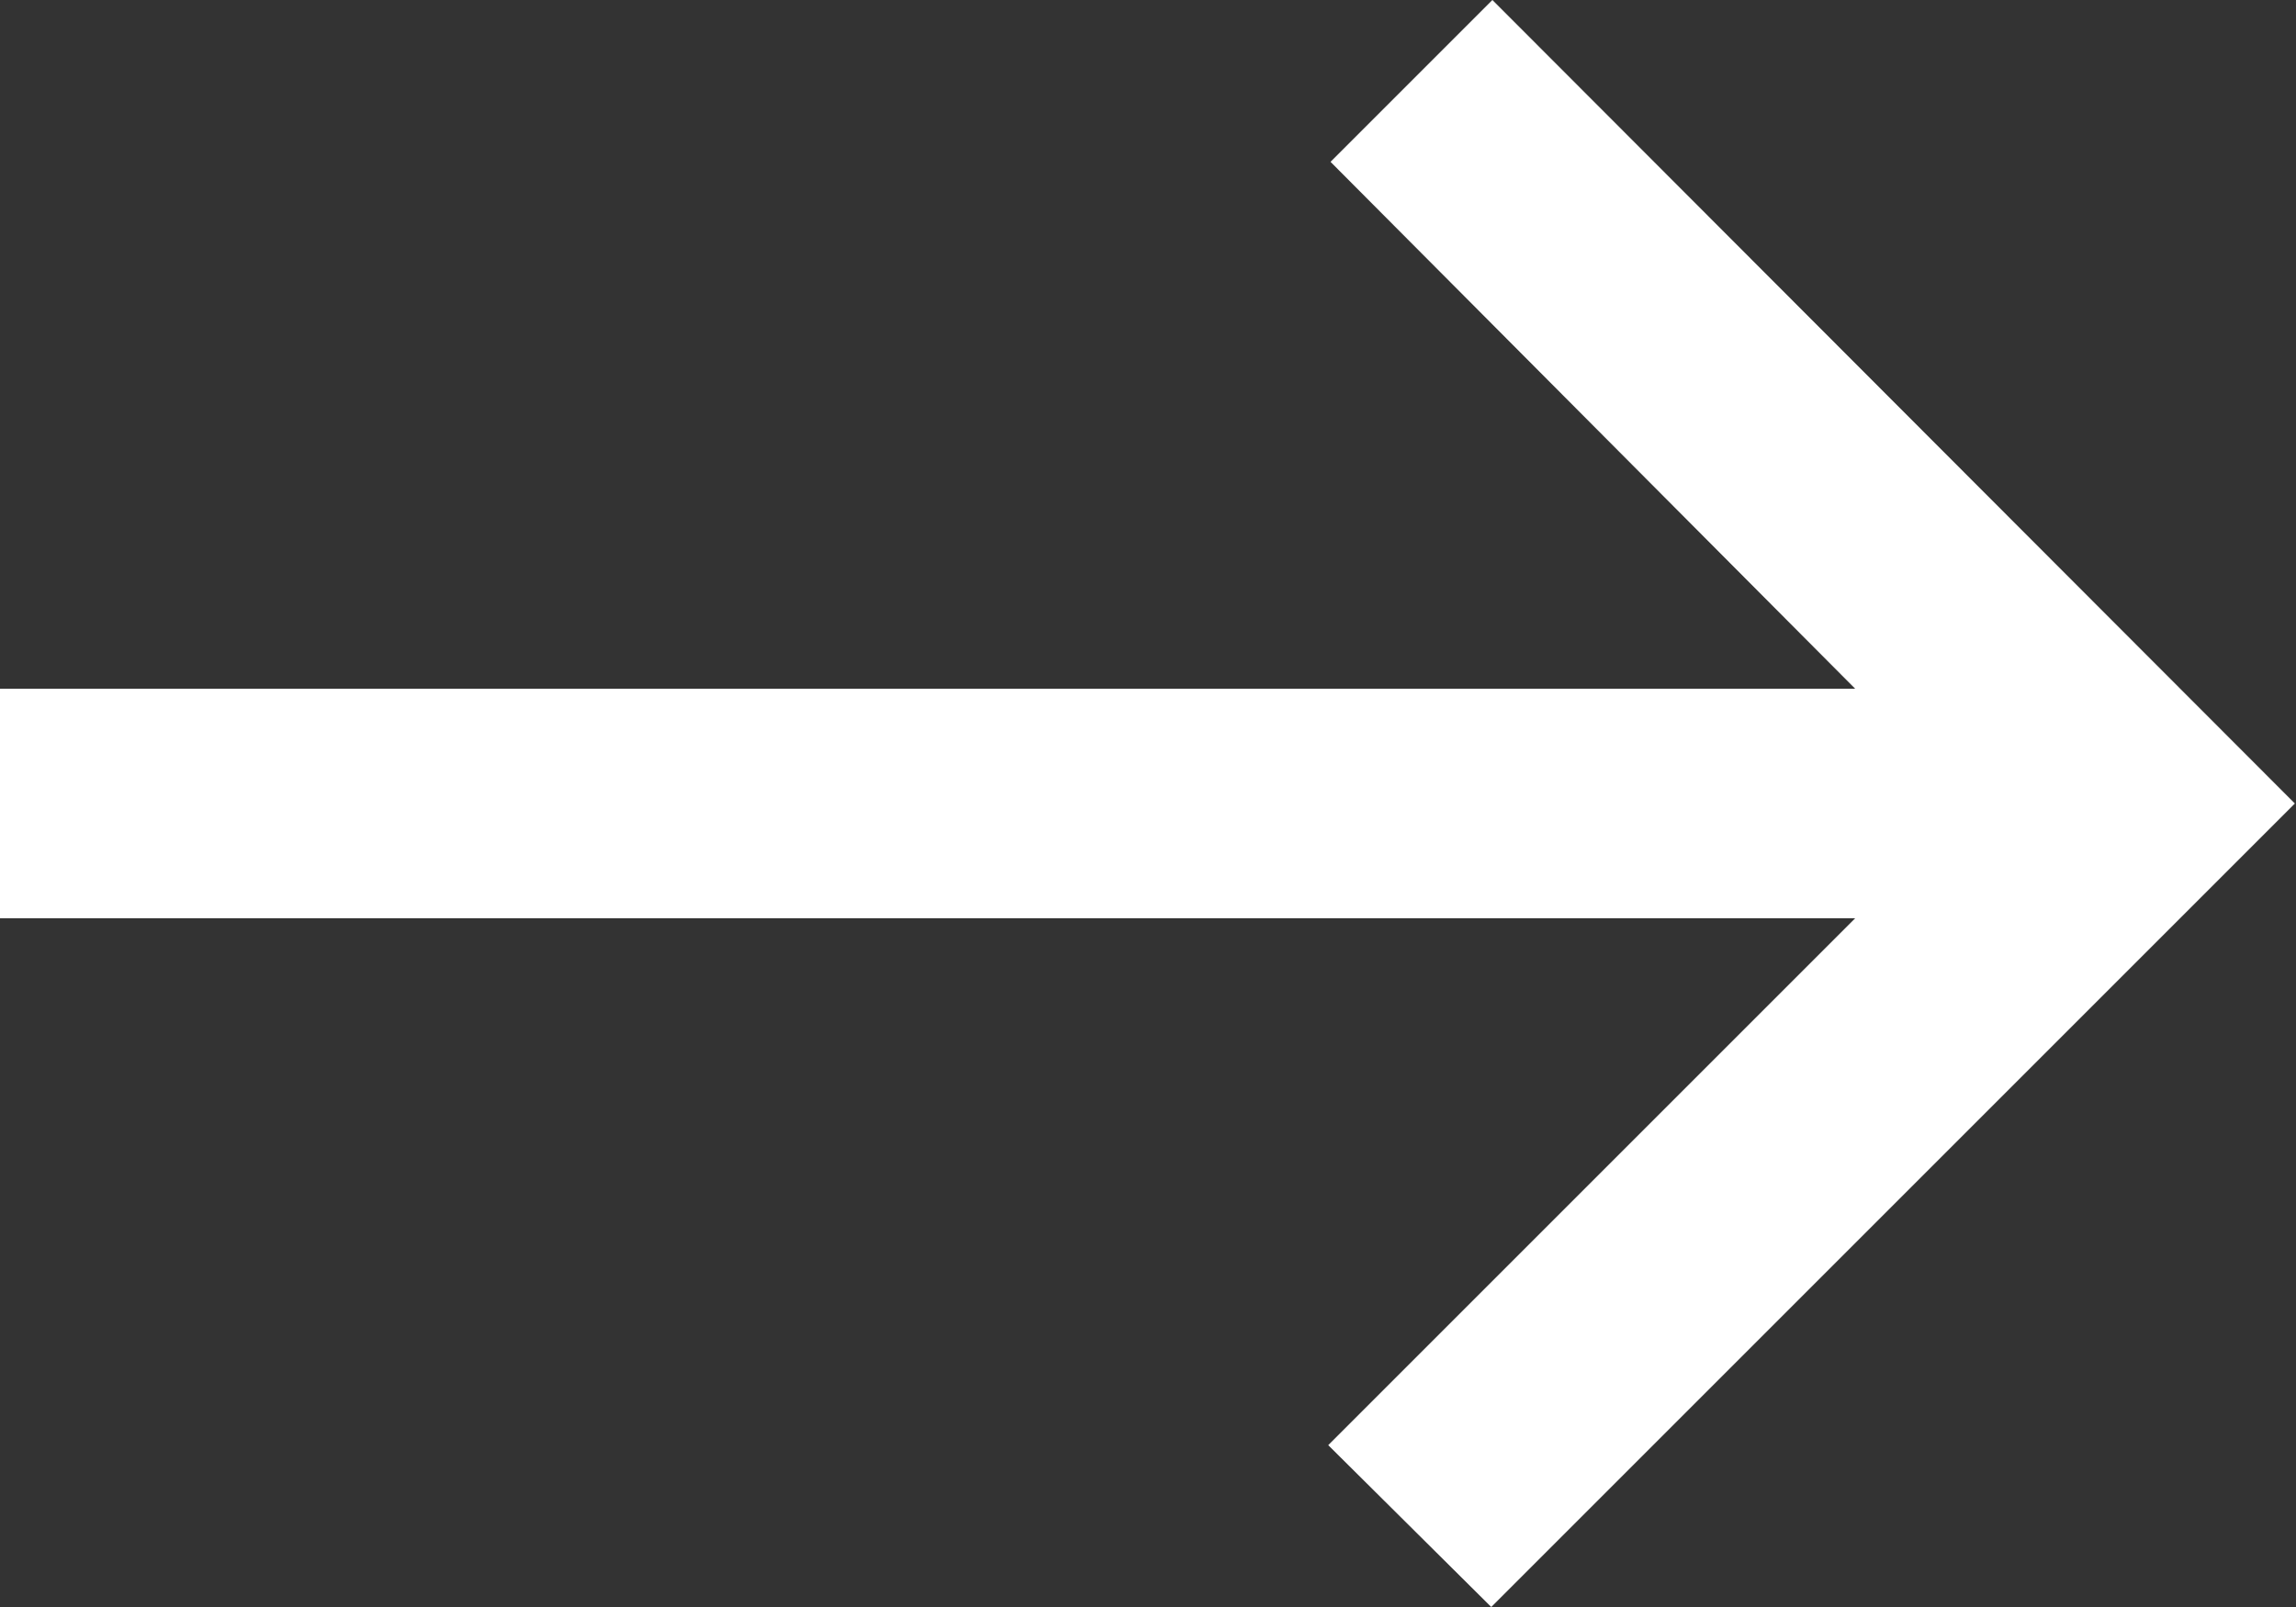 <svg width="20" height="14" viewBox="0 0 20 14" fill="none" xmlns="http://www.w3.org/2000/svg">
<rect x="0" y="0" width="20" height="14" fill="#333333" stroke="none"/>
<path d="M13 0L11.59 1.41L16.16 6H0V8H16.16L11.57 12.59L12.99 14L19.99 7L13 0Z" fill="white"/>
</svg>
